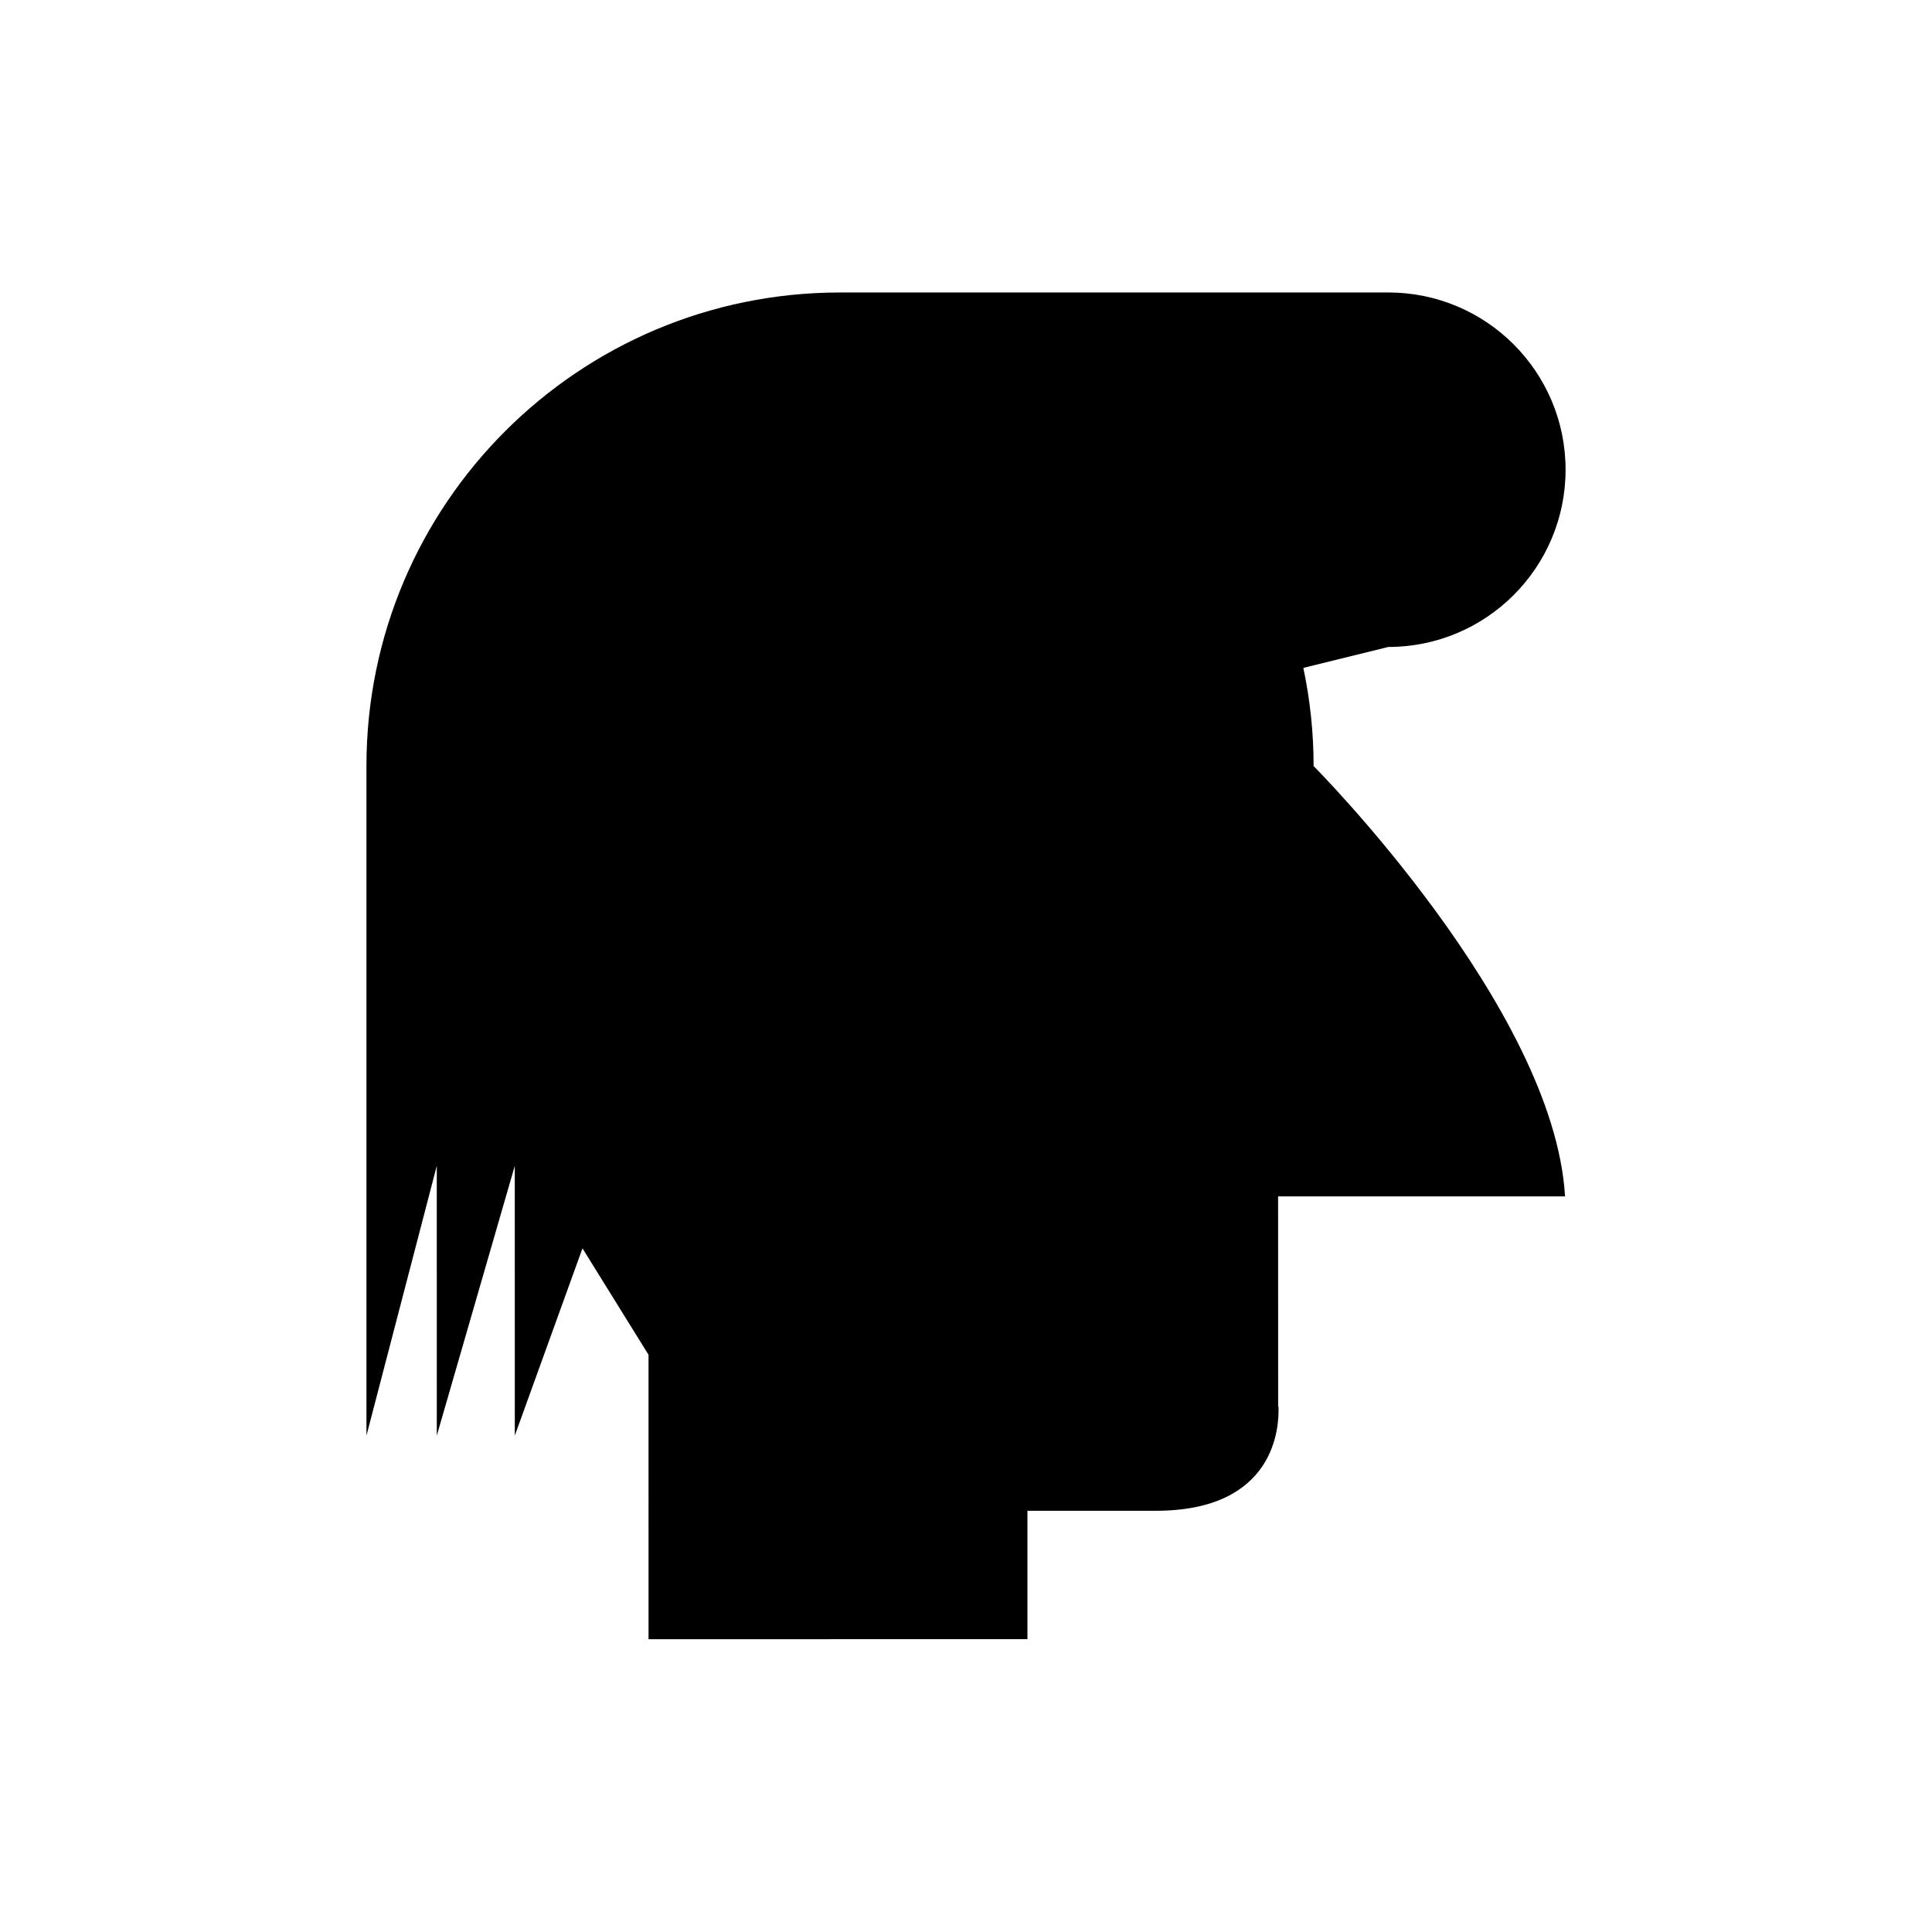 <?xml version="1.0" encoding="UTF-8"?>
<!-- Uploaded to: ICON Repo, www.svgrepo.com, Generator: ICON Repo Mixer Tools -->
<svg fill="#000000" width="800px" height="800px" version="1.1" viewBox="144 144 512 512" xmlns="http://www.w3.org/2000/svg">
 <path d="m482.71 461.06 76.043-0.004c-2.953-50.09-66.633-114.04-66.633-114.04 0-8.922-0.949-17.625-2.719-26.02l22.52-5.543c25.941 0 46.973-21.031 46.973-46.973s-21.031-46.973-46.973-46.973l-145.31 0.004c-69.316 0.004-125.51 56.195-125.5 125.51l0.004 177.42 18.637-71.484 0.004 71.484 20.668-71.484 0.004 71.484 17.934-49.621 17.051 27.48 0.453 0.727 0.004 75.375 100.41-0.004v-34.023h33.961c31.762 0 32.789-22.184 32.57-27.602h-0.086v-1.195z"/>
</svg>